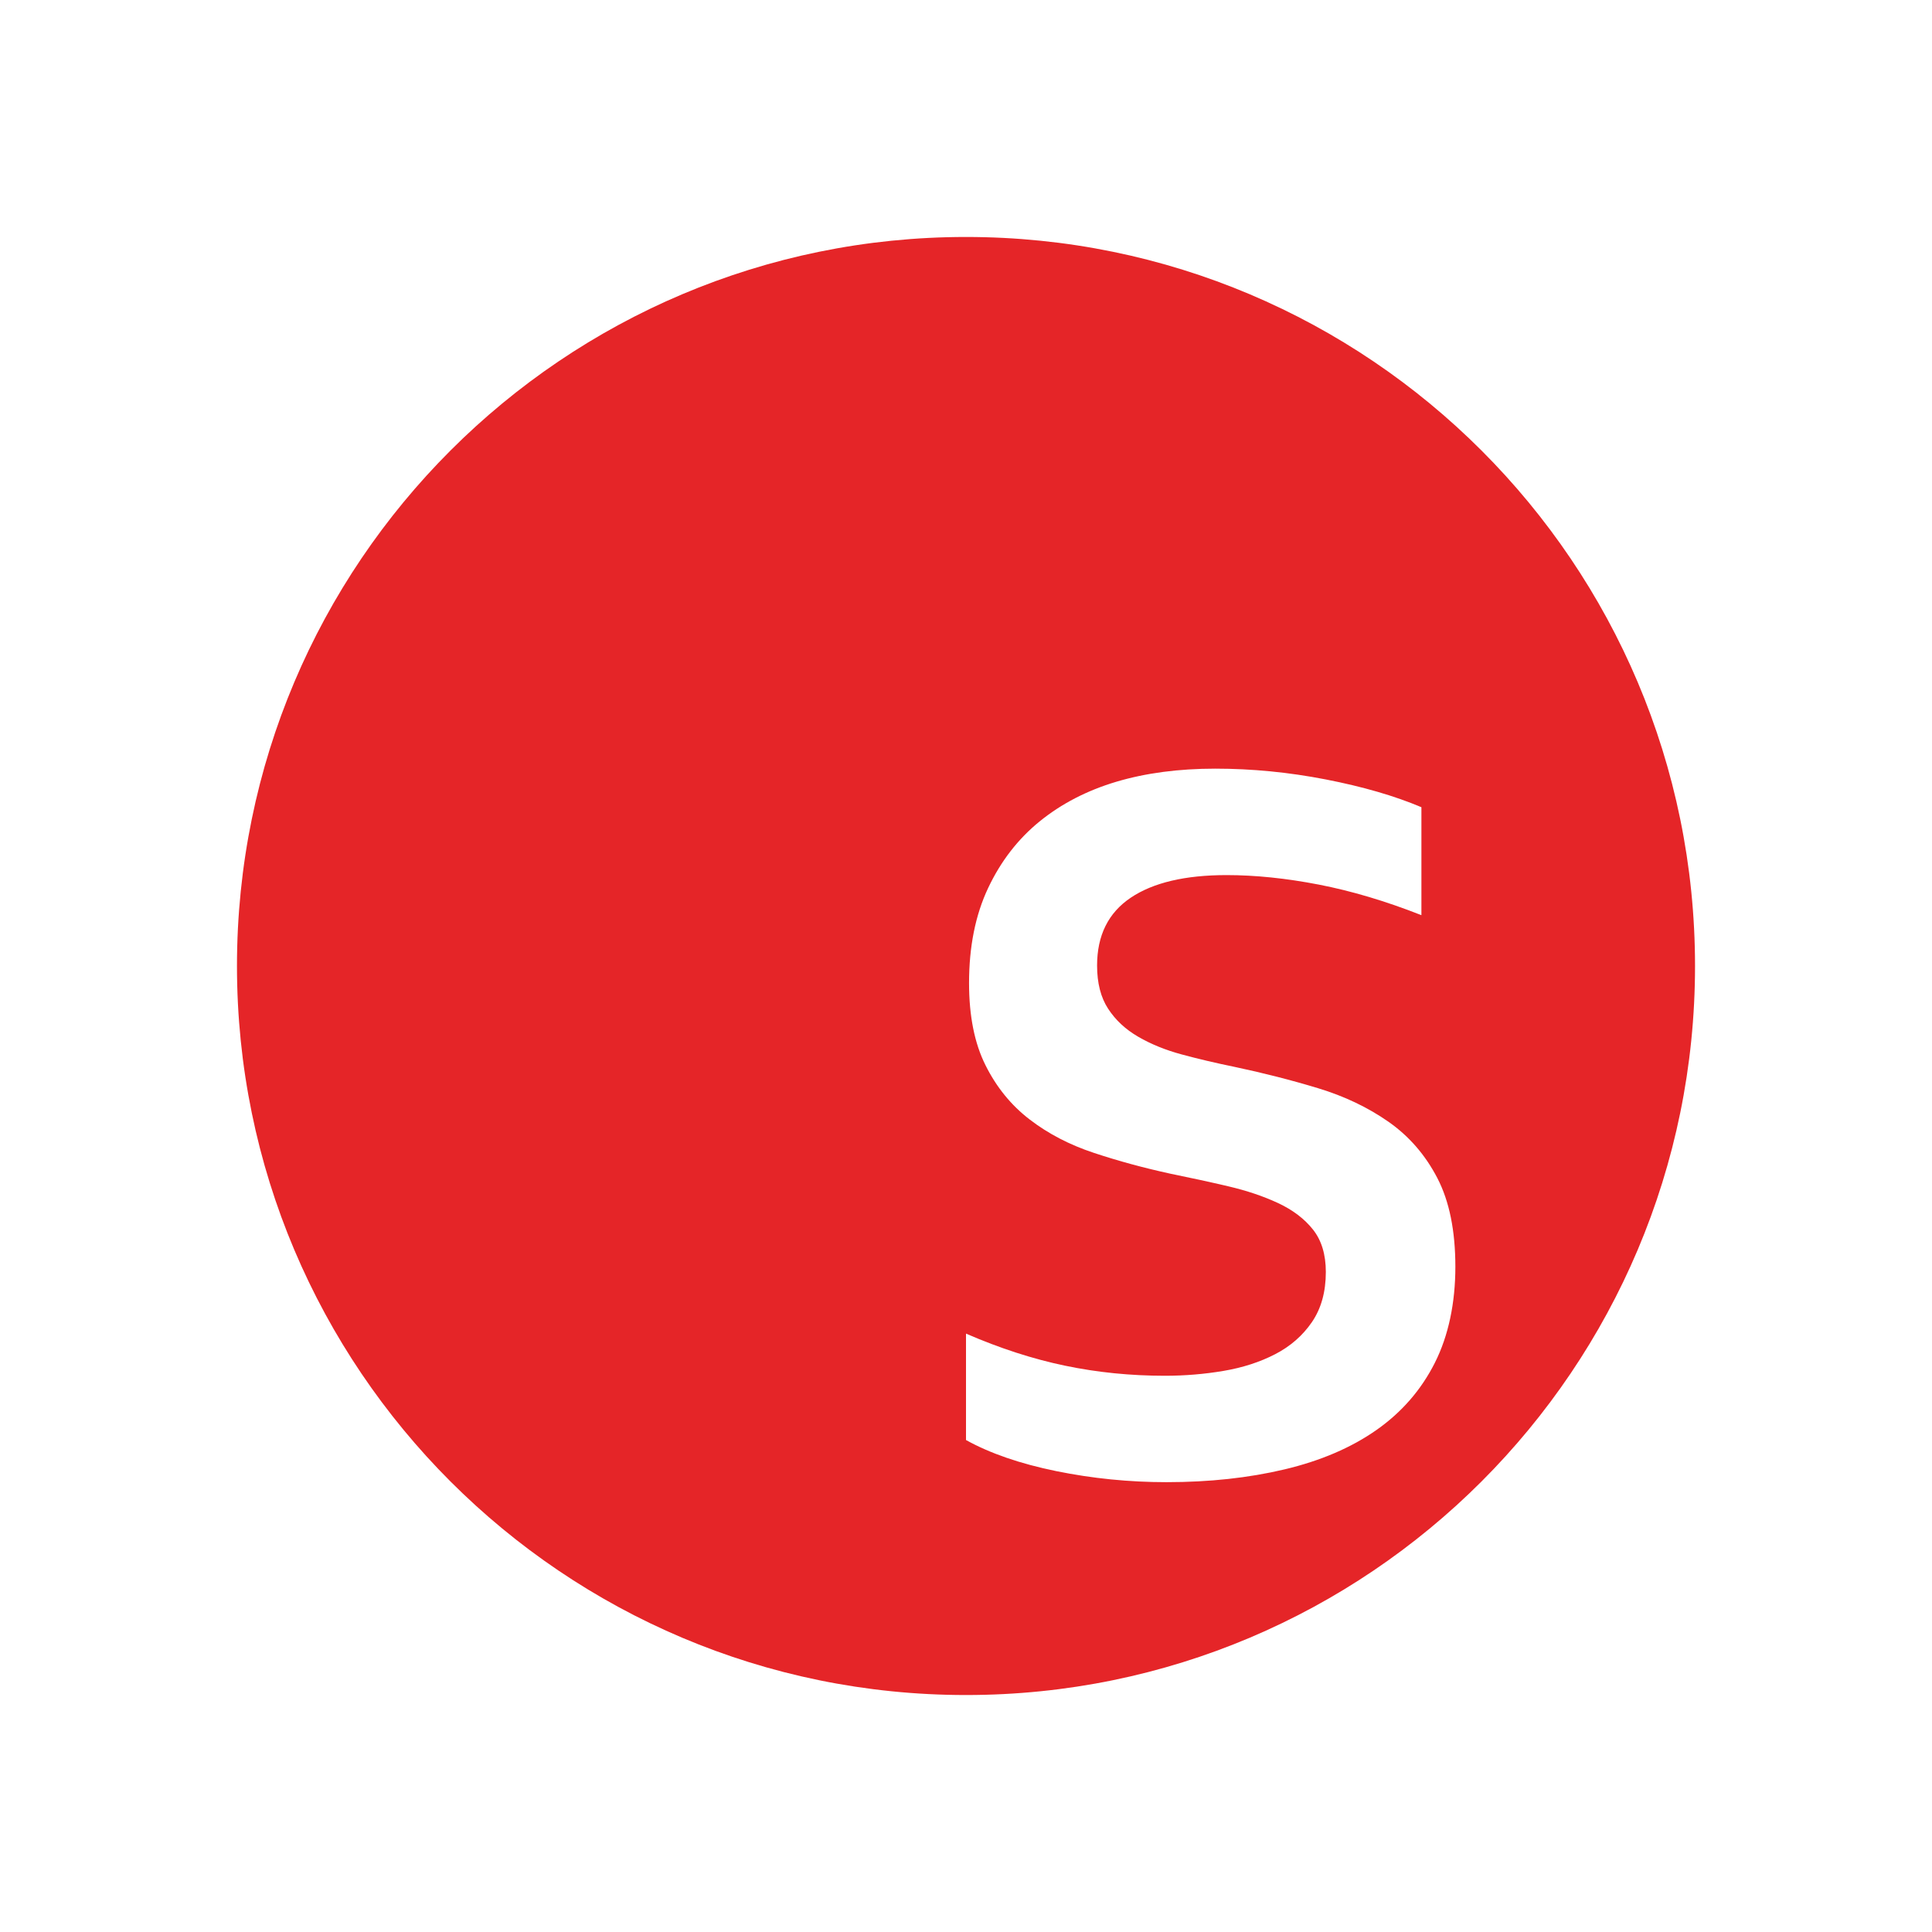 <?xml version="1.0" encoding="UTF-8"?>
<svg id="Layer_1" xmlns="http://www.w3.org/2000/svg" viewBox="0 0 512 512">
  <defs>
    <style>
      .cls-1 {
        fill: #e52528;
      }
    </style>
  </defs>
  <path class="cls-1" d="M256,62.8c-106.7,0-193.2,86.5-193.2,193.2s86.5,193.2,193.2,193.2,193.2-86.5,193.2-193.2S362.7,62.8,256,62.8ZM380.24,361.18c-3.63,7.18-8.79,13.1-15.46,17.78-6.67,4.68-14.78,8.16-24.32,10.43-9.54,2.27-19.98,3.4-31.33,3.4-9.9,0-19.64-.98-29.22-2.93-9.58-1.96-17.55-4.71-23.91-8.24v-28.2c8.99,3.9,17.75,6.74,26.29,8.51,8.54,1.78,17.35,2.66,26.43,2.66,5.27,0,10.44-.43,15.53-1.29,5.08-.86,9.65-2.34,13.69-4.43,4.04-2.09,7.29-4.93,9.74-8.51,2.45-3.59,3.68-8.01,3.68-13.28,0-4.63-1.14-8.38-3.41-11.24-2.27-2.86-5.36-5.2-9.26-7.02-3.91-1.82-8.29-3.29-13.15-4.43-4.86-1.14-9.97-2.25-15.33-3.34-7.08-1.54-13.85-3.38-20.3-5.52-6.45-2.13-12.12-5.08-17.03-8.85-4.91-3.77-8.81-8.56-11.71-14.38-2.91-5.81-4.36-13.07-4.36-21.79,0-9.63,1.68-18.01,5.04-25.14,3.36-7.13,7.92-13.03,13.69-17.71,5.77-4.68,12.53-8.17,20.3-10.49,7.77-2.31,16.51-3.47,26.22-3.47s19.48.95,29.29,2.86c9.81,1.91,18.26,4.36,25.34,7.36v28.61c-9.45-3.72-18.51-6.42-27.18-8.1-8.67-1.68-16.82-2.52-24.45-2.52-10.99,0-19.46,2-25.4,5.99-5.95,4-8.92,9.99-8.92,17.98,0,4.63.97,8.45,2.93,11.45,1.95,3,4.61,5.47,7.97,7.42,3.36,1.95,7.22,3.53,11.58,4.7,4.36,1.18,8.99,2.27,13.89,3.27,7.72,1.63,15.1,3.52,22.14,5.65,7.04,2.13,13.28,5.11,18.73,8.92,5.45,3.82,9.76,8.79,12.94,14.92,3.18,6.13,4.77,13.96,4.77,23.5s-1.82,18.3-5.45,25.47Z"/>
</svg>